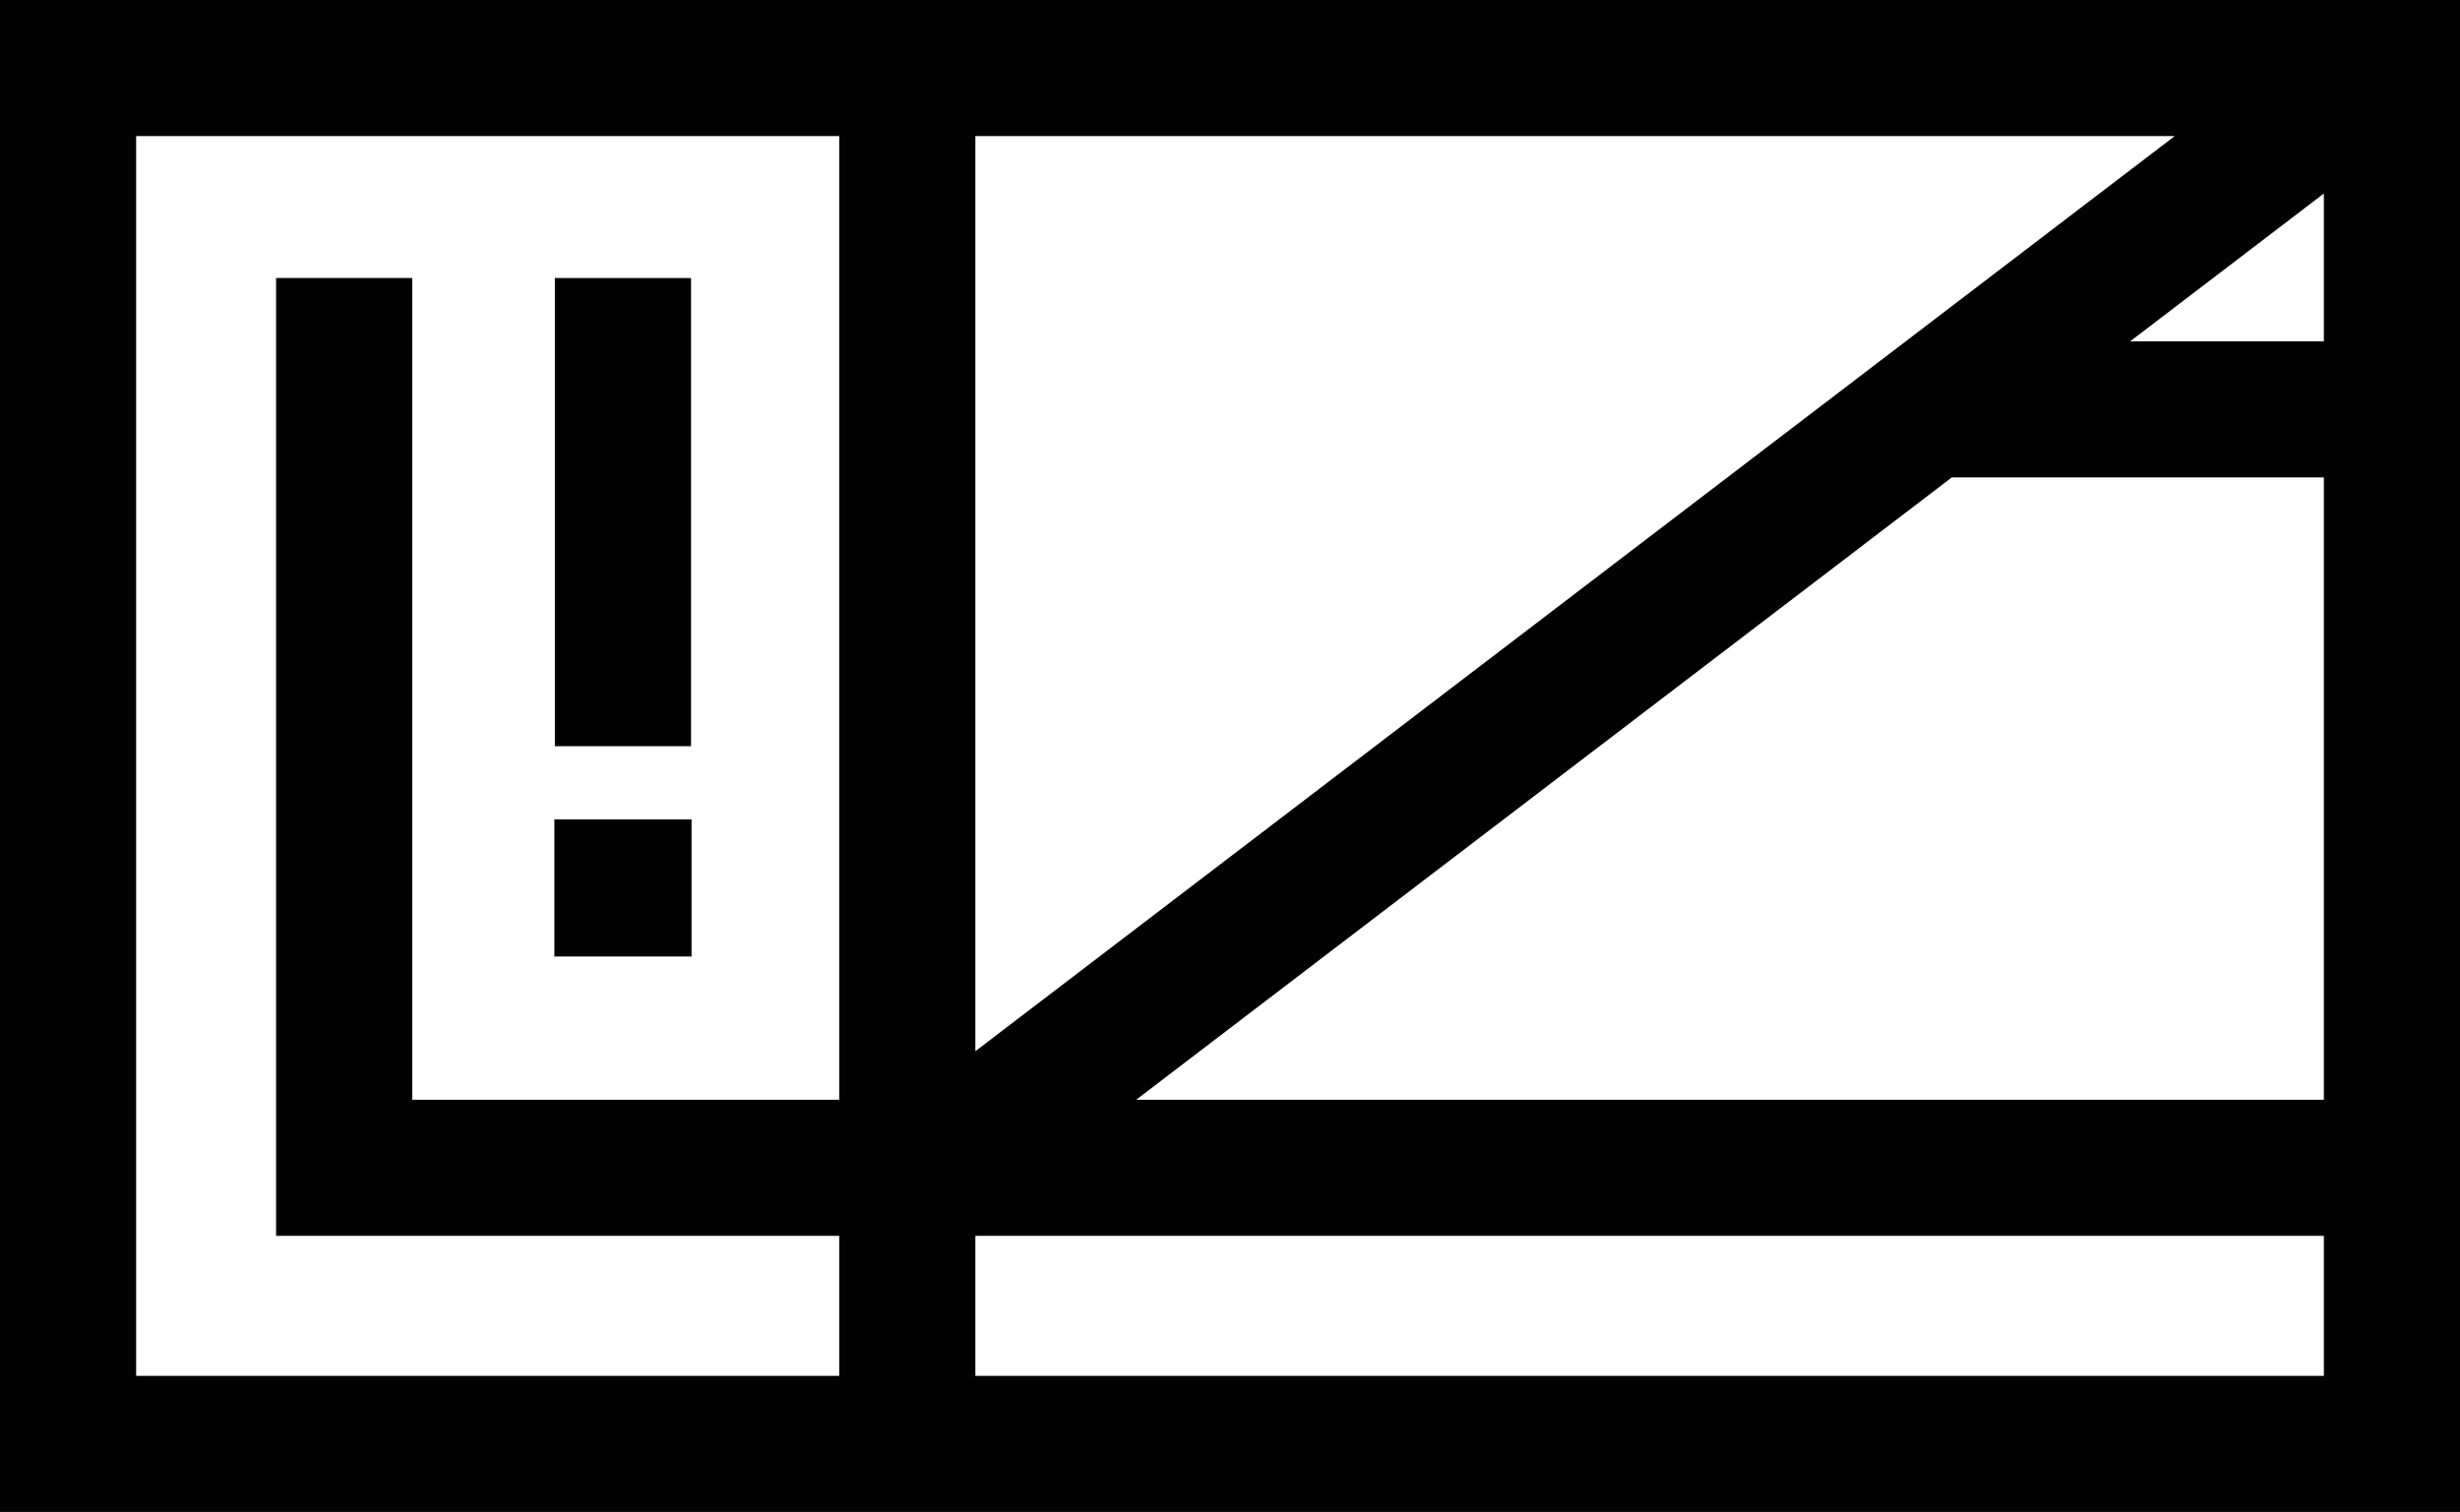 <?xml version="1.0" encoding="UTF-8"?> <!-- Generator: Adobe Illustrator 23.0.1, SVG Export Plug-In . SVG Version: 6.00 Build 0) --> <svg xmlns="http://www.w3.org/2000/svg" xmlns:xlink="http://www.w3.org/1999/xlink" id="Ebene_1" x="0px" y="0px" viewBox="0 0 426.97 262.49" style="enable-background:new 0 0 426.97 262.49;" xml:space="preserve"> <style type="text/css"> .st0{fill:#020203;} </style> <g> <rect x="96.31" y="48.27" class="st0" width="23.63" height="81.28"></rect> <path class="st0" d="M169.29,0H12.03H0v262.49h12.03h157.26h257.68V0H169.29z M338.76,82.89h64.58v108.04H197.2L338.76,82.89z M369.72,59.26l33.62-25.66v25.66H369.72z M377.45,23.63L169.29,182.5V23.63H377.45z M23.63,238.86V23.63h122.03v167.3H71.55V48.27 H47.92v166.28h97.74v24.31H23.63z M169.29,238.86v-24.31h234.05v24.31H169.29z"></path> <rect x="96.22" y="142.25" class="st0" width="23.81" height="23.81"></rect> </g> </svg> 